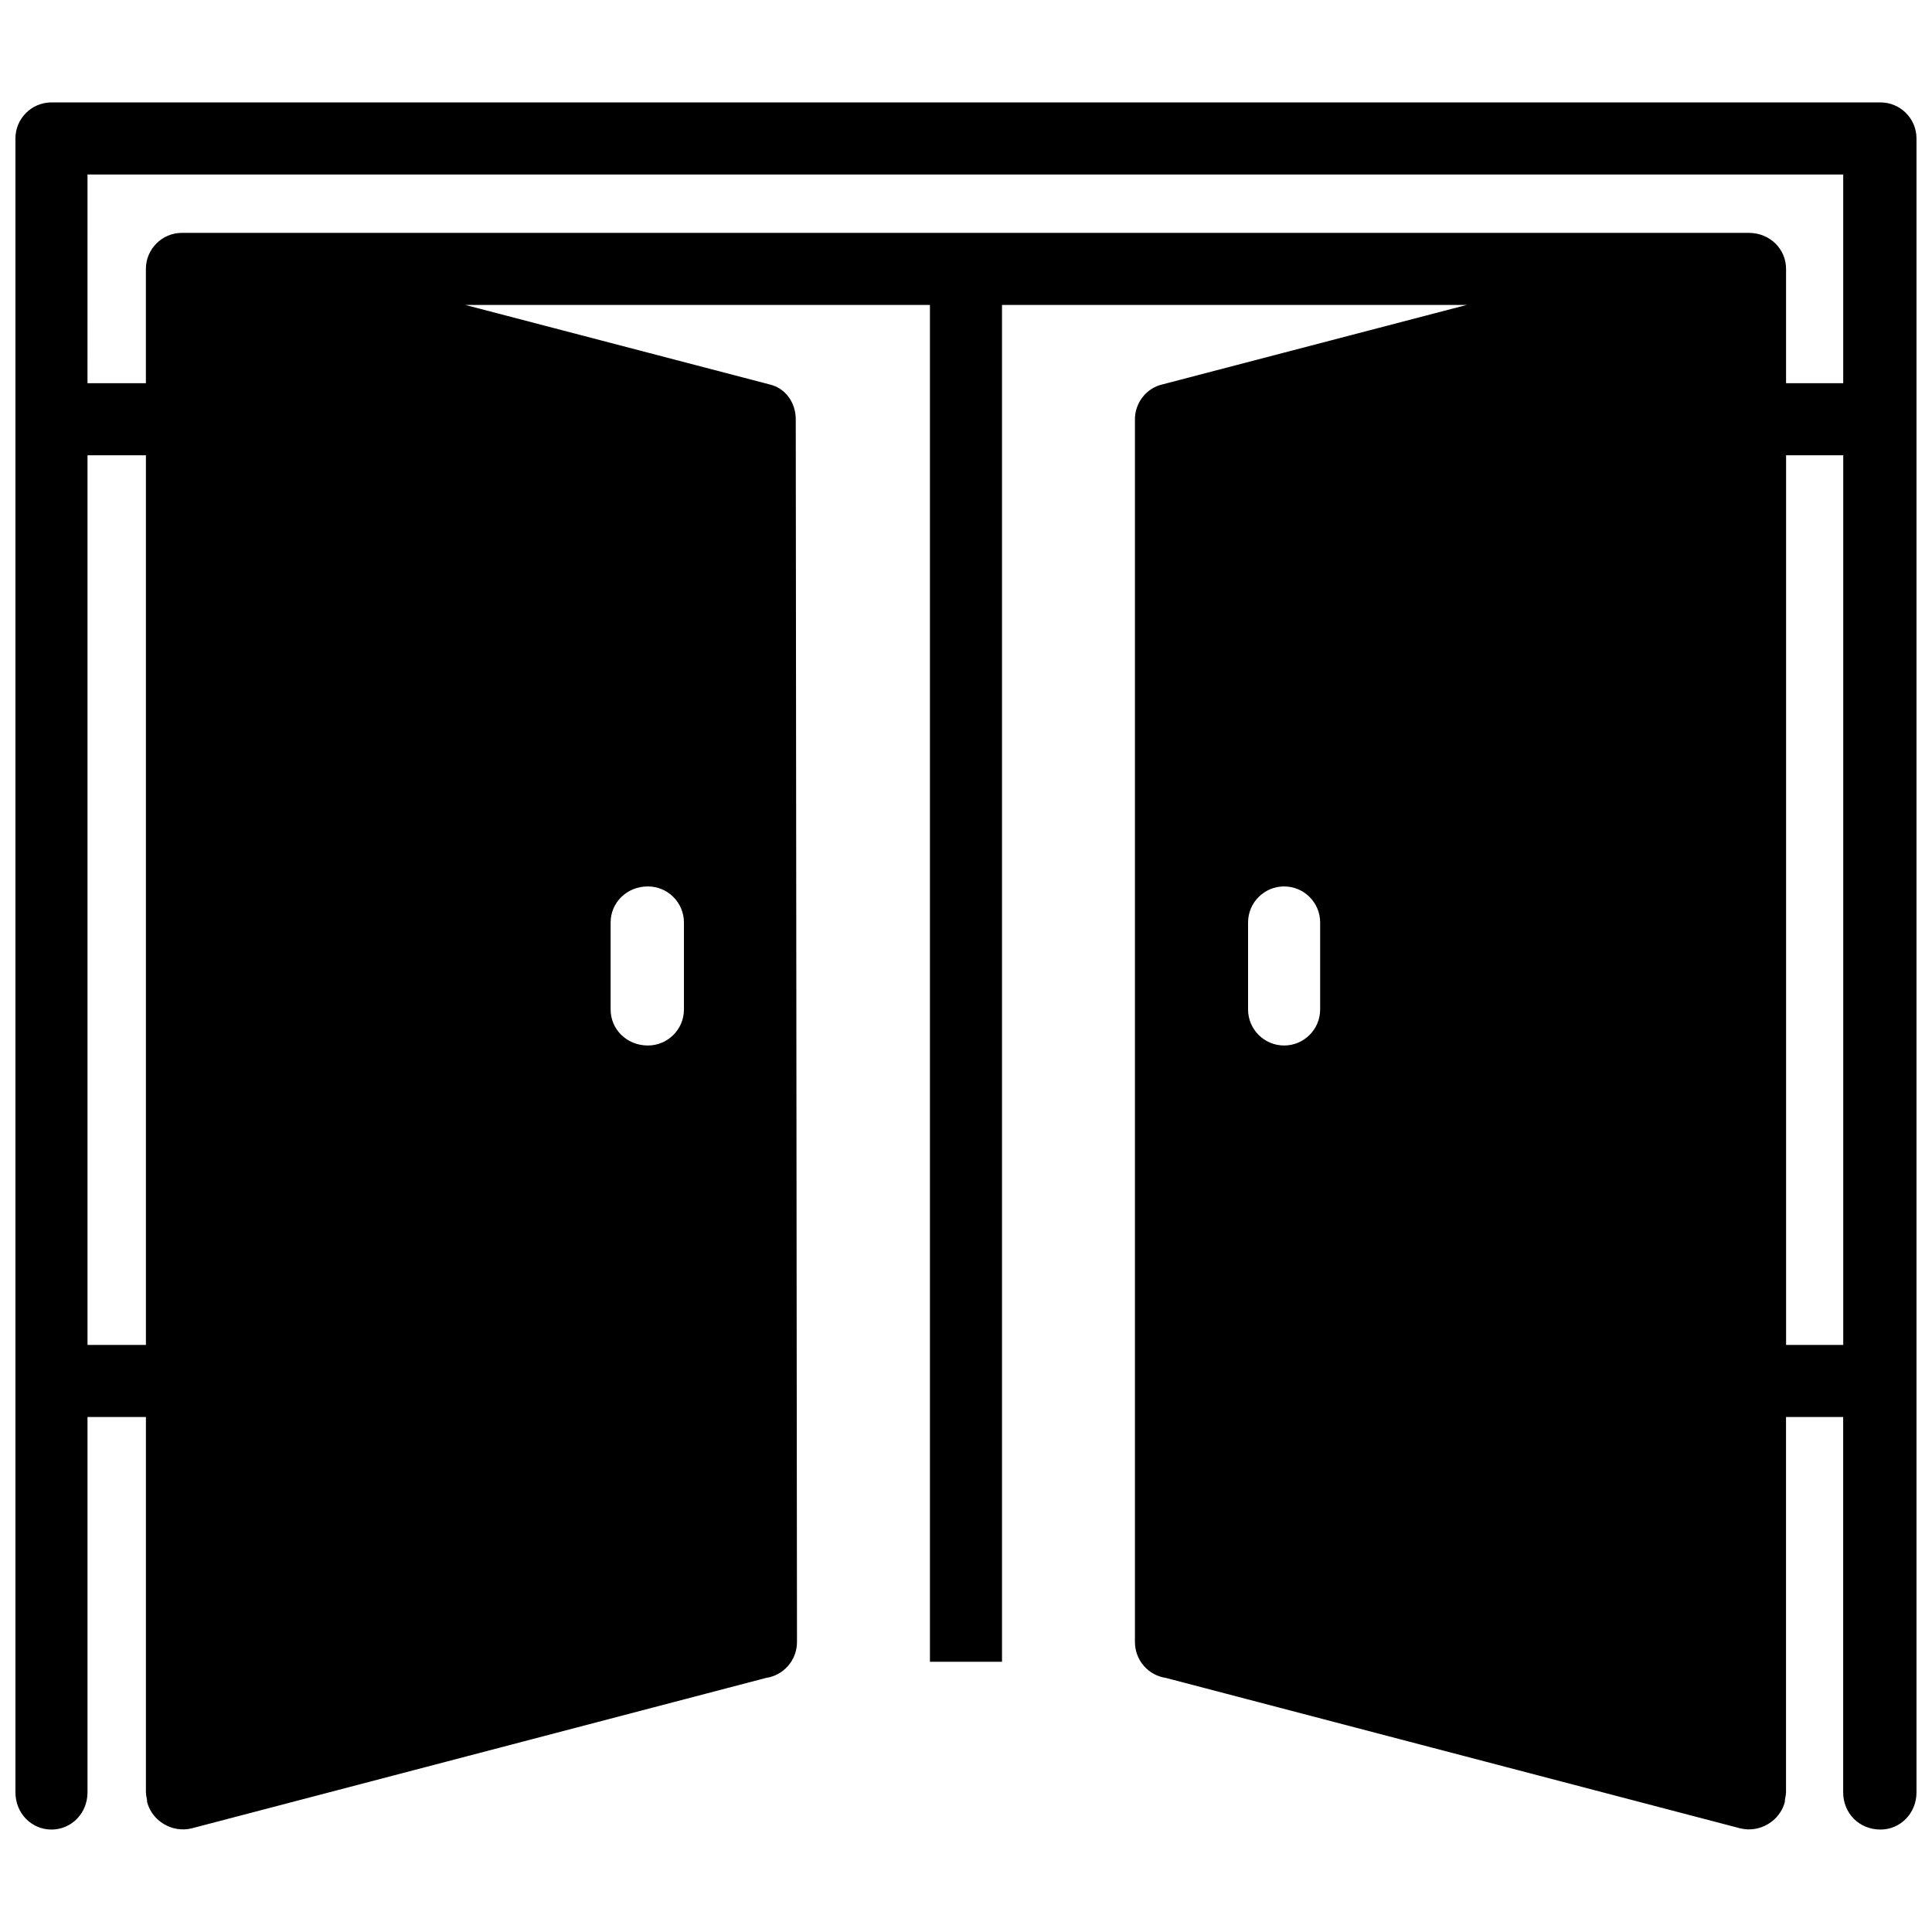 <?xml version="1.0" encoding="UTF-8"?>
<!-- Uploaded to: ICON Repo, www.iconrepo.com, Generator: ICON Repo Mixer Tools -->
<svg width="800px" height="800px" version="1.1" viewBox="144 144 512 512" xmlns="http://www.w3.org/2000/svg">
 <defs>
  <clipPath id="a">
   <path d="m148.09 171h503.81v458h-503.81z"/>
  </clipPath>
 </defs>
 <g clip-path="url(#a)">
  <path d="m157.64 171.14c-5.269 0-9.551 4.281-9.551 9.551v438.28c0 5.598 4.281 9.879 9.551 9.879s9.551-4.281 9.551-9.879v-99.445h15.477v99.445c0 0.988 0.328 1.645 0.328 2.633 1.316 4.938 6.586 8.23 11.855 6.914l152.13-39.844c4.609-0.66 8.23-4.609 8.23-9.551l-0.328-324.02c0-4.281-2.633-8.23-6.914-9.219l-80.676-21.074h123.15v359.58h19.098v-359.58h123.15l-80.676 21.074c-4.281 0.988-7.246 4.938-7.246 9.219v324.02c0 4.938 3.621 8.891 8.23 9.551l152.13 39.844c5.269 1.316 10.539-1.977 11.855-6.914 0-0.988 0.328-1.645 0.328-2.633v-99.445h15.148v99.445c0 5.598 4.281 9.879 9.879 9.879 5.269 0 9.551-4.281 9.551-9.879v-438.28c0-5.269-4.281-9.551-9.551-9.551h-484.71zm9.551 19.098h465.28v55.32h-15.148v-30.293c0-5.269-4.281-9.551-9.879-9.551h-415.23c-5.269 0-9.551 4.281-9.551 9.551v30.293h-15.477zm0 74.418h15.477v235.77h-15.477zm450.14 235.77v-235.77h15.148v235.77zm-142.58-111.96c0-5.269 4.281-9.551 9.551-9.551s9.551 4.281 9.551 9.551v23.051c0 5.269-4.281 9.551-9.551 9.551s-9.551-4.281-9.551-9.551zm-168.93 0c0-5.269 4.281-9.551 9.879-9.551 5.269 0 9.551 4.281 9.551 9.551v23.051c0 5.269-4.281 9.551-9.551 9.551-5.598 0-9.879-4.281-9.879-9.551z" fill-rule="evenodd"/>
 </g>
</svg>